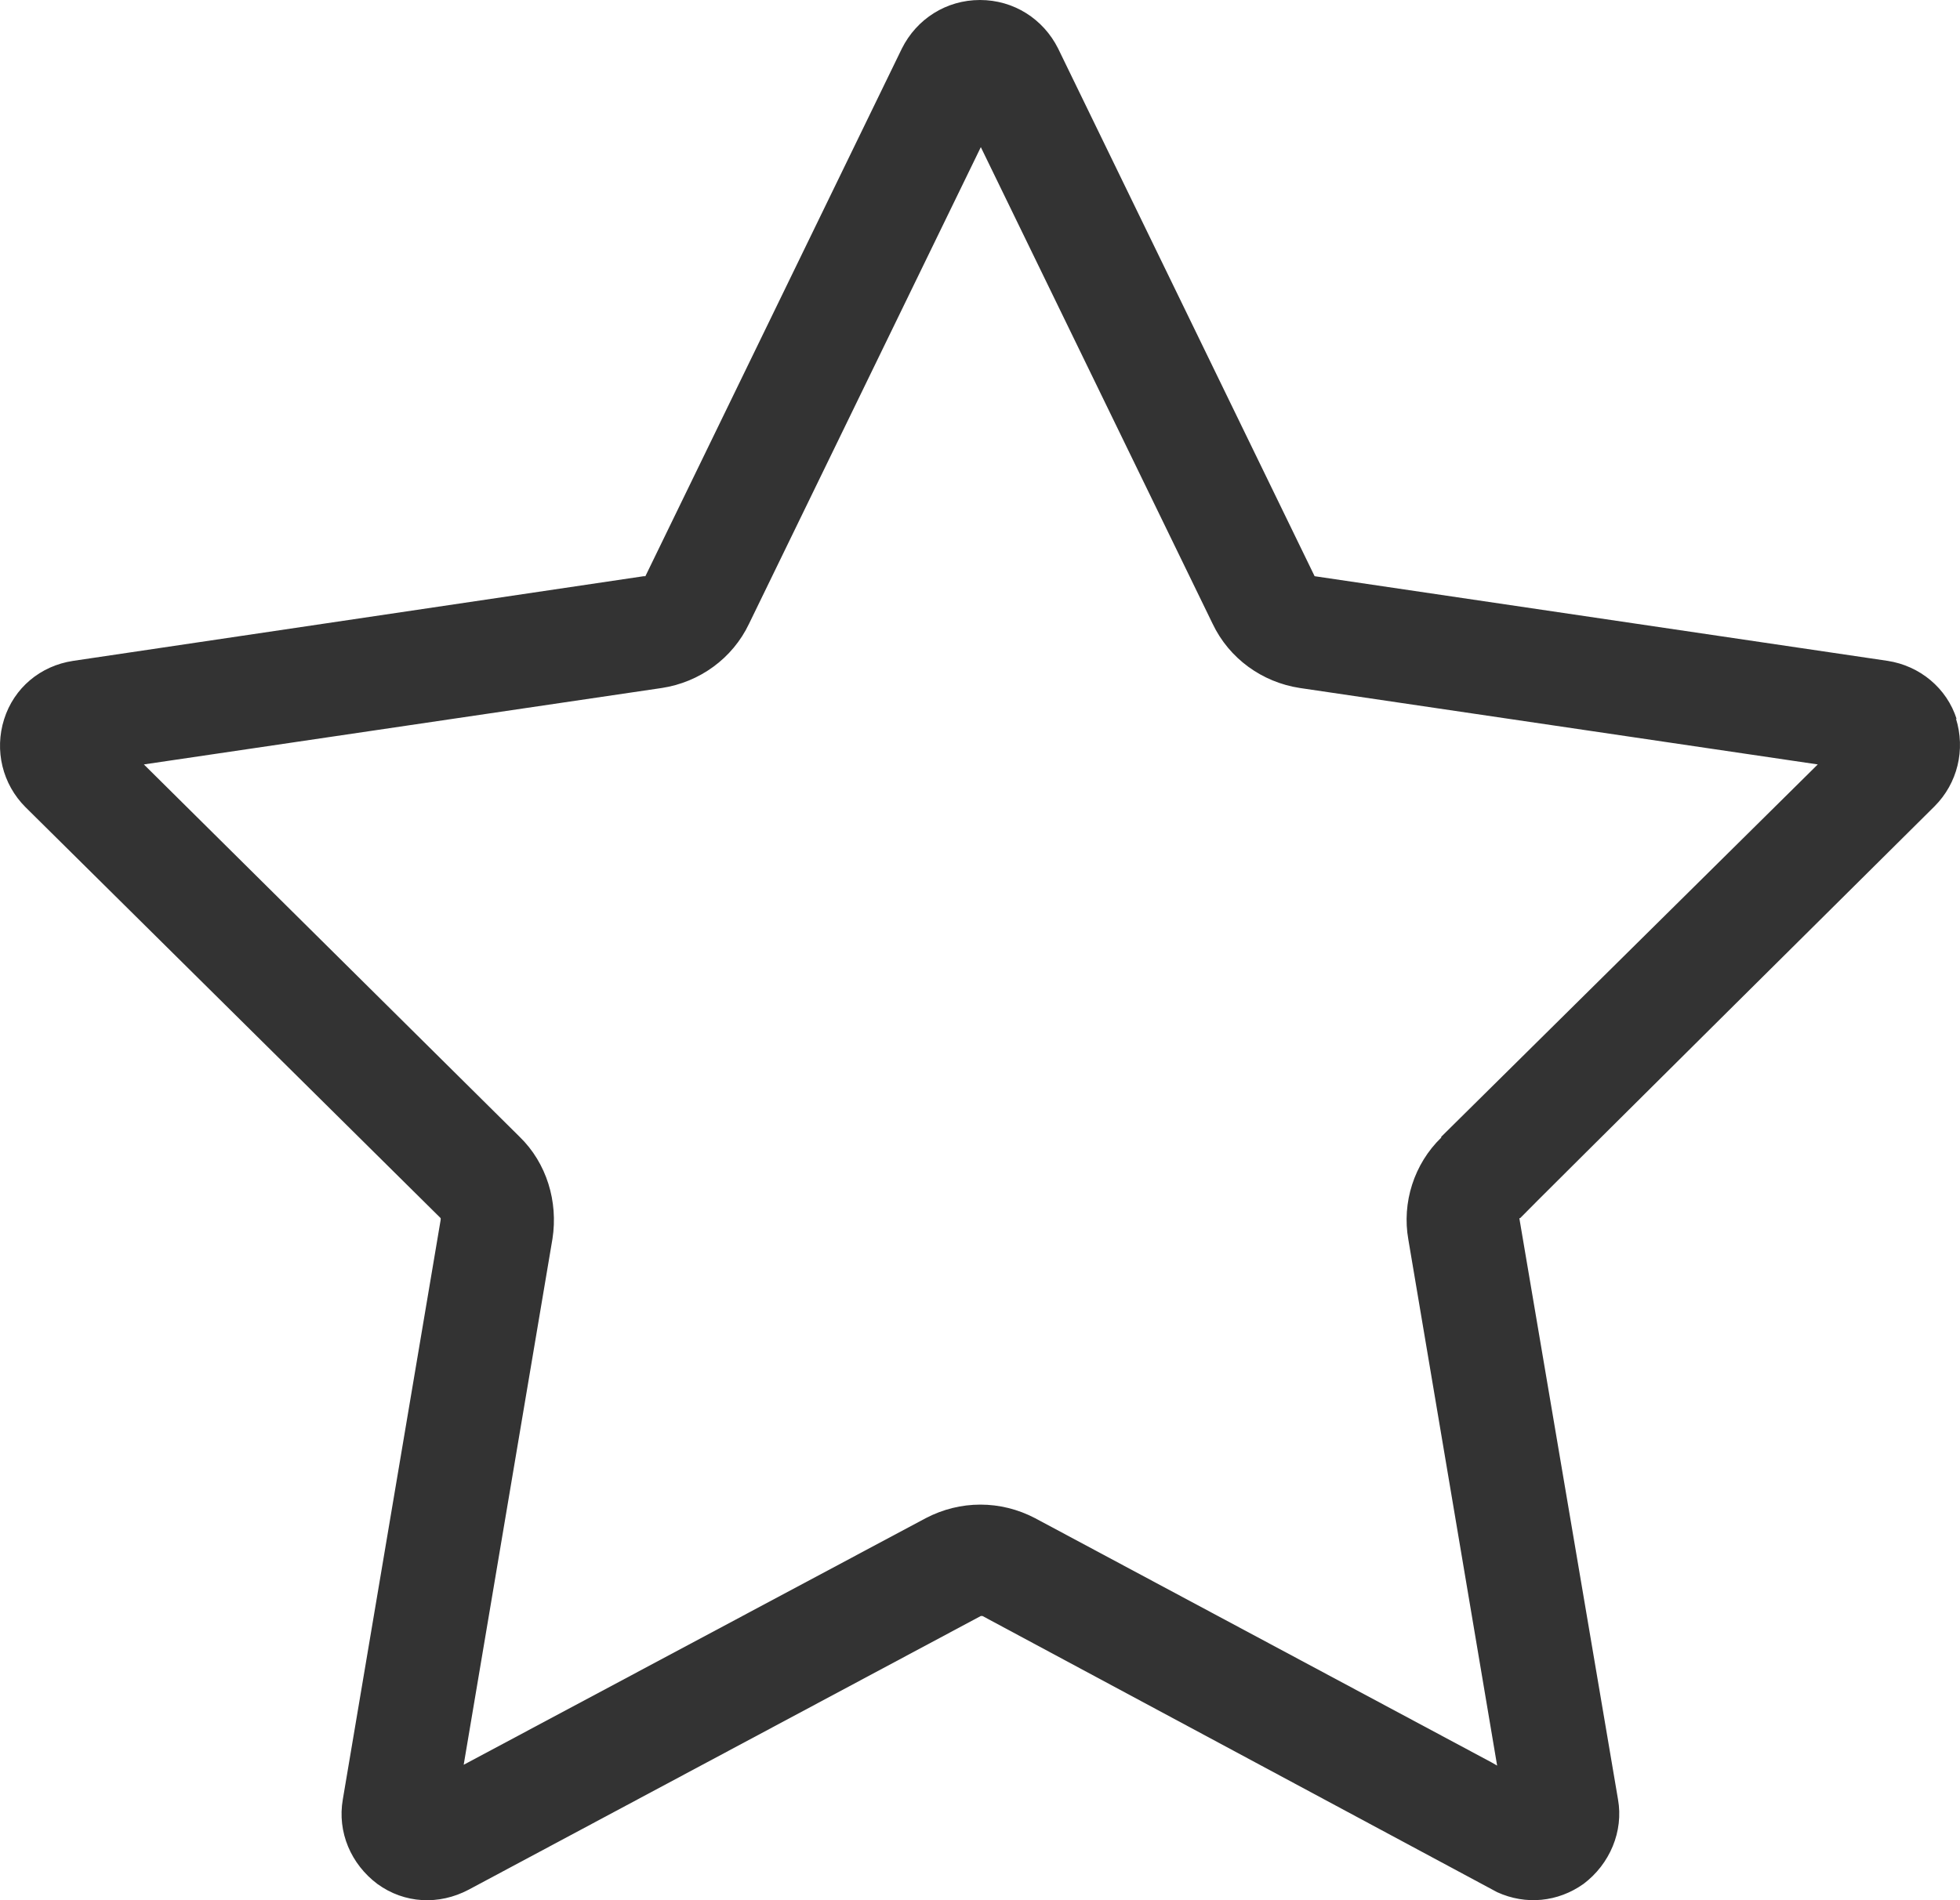 <?xml version="1.0" encoding="UTF-8"?>
<svg xmlns="http://www.w3.org/2000/svg" version="1.1" viewBox="0 0 238.4 231.2">
  <defs>
    <style>
      .cls-1 {
        fill: #333;
      }
    </style>
  </defs>
  <!-- Generator: Adobe Illustrator 28.7.1, SVG Export Plug-In . SVG Version: 1.2.0 Build 142)  -->
  <g>
    <g id="Ebene_1">
      <g id="Ebene_1-2" data-name="Ebene_1">
        <g id="Ebene_1-2">
          <path class="cls-1" d="M238,87.5c-1.2-3.8-4.5-6.5-8.4-7.1l-69.7-10.3L128.7,5.9c-1.8-3.6-5.4-5.9-9.5-5.9s-7.7,2.3-9.5,5.9l-31.2,64.2h-.2l-69.4,10.3c-4,.6-7.2,3.3-8.4,7.1-1.2,3.8-.2,7.9,2.6,10.7l50.5,50v.2l-11.9,70.5c-.7,4,1,7.9,4.2,10.3,3.3,2.4,7.5,2.6,11.1.7l62.3-33.3h.2l62.6,33.6c3.5,1.6,7.4,1.2,10.5-1,3.2-2.4,4.9-6.4,4.2-10.3l-12-70.7h.1c0-.1,50.4-50.1,50.4-50.1,2.8-2.8,3.8-6.9,2.6-10.7h0ZM175.3,138.4c-3.3,3.2-4.8,7.9-4,12.4l10.8,64-.7-.4-55.5-29.7c-4.2-2.2-9.1-2.2-13.3,0l-56.2,30,10.8-64c.7-4.5-.7-9.2-4-12.4l-45.7-45.3,63-9.3c4.6-.7,8.6-3.6,10.6-7.8h0l28.2-58,28.2,58c2,4.2,6,7.1,10.6,7.8l63,9.3-45.8,45.3h0Z"/>
        </g>
      </g>
    </g>
  </g>
</svg>